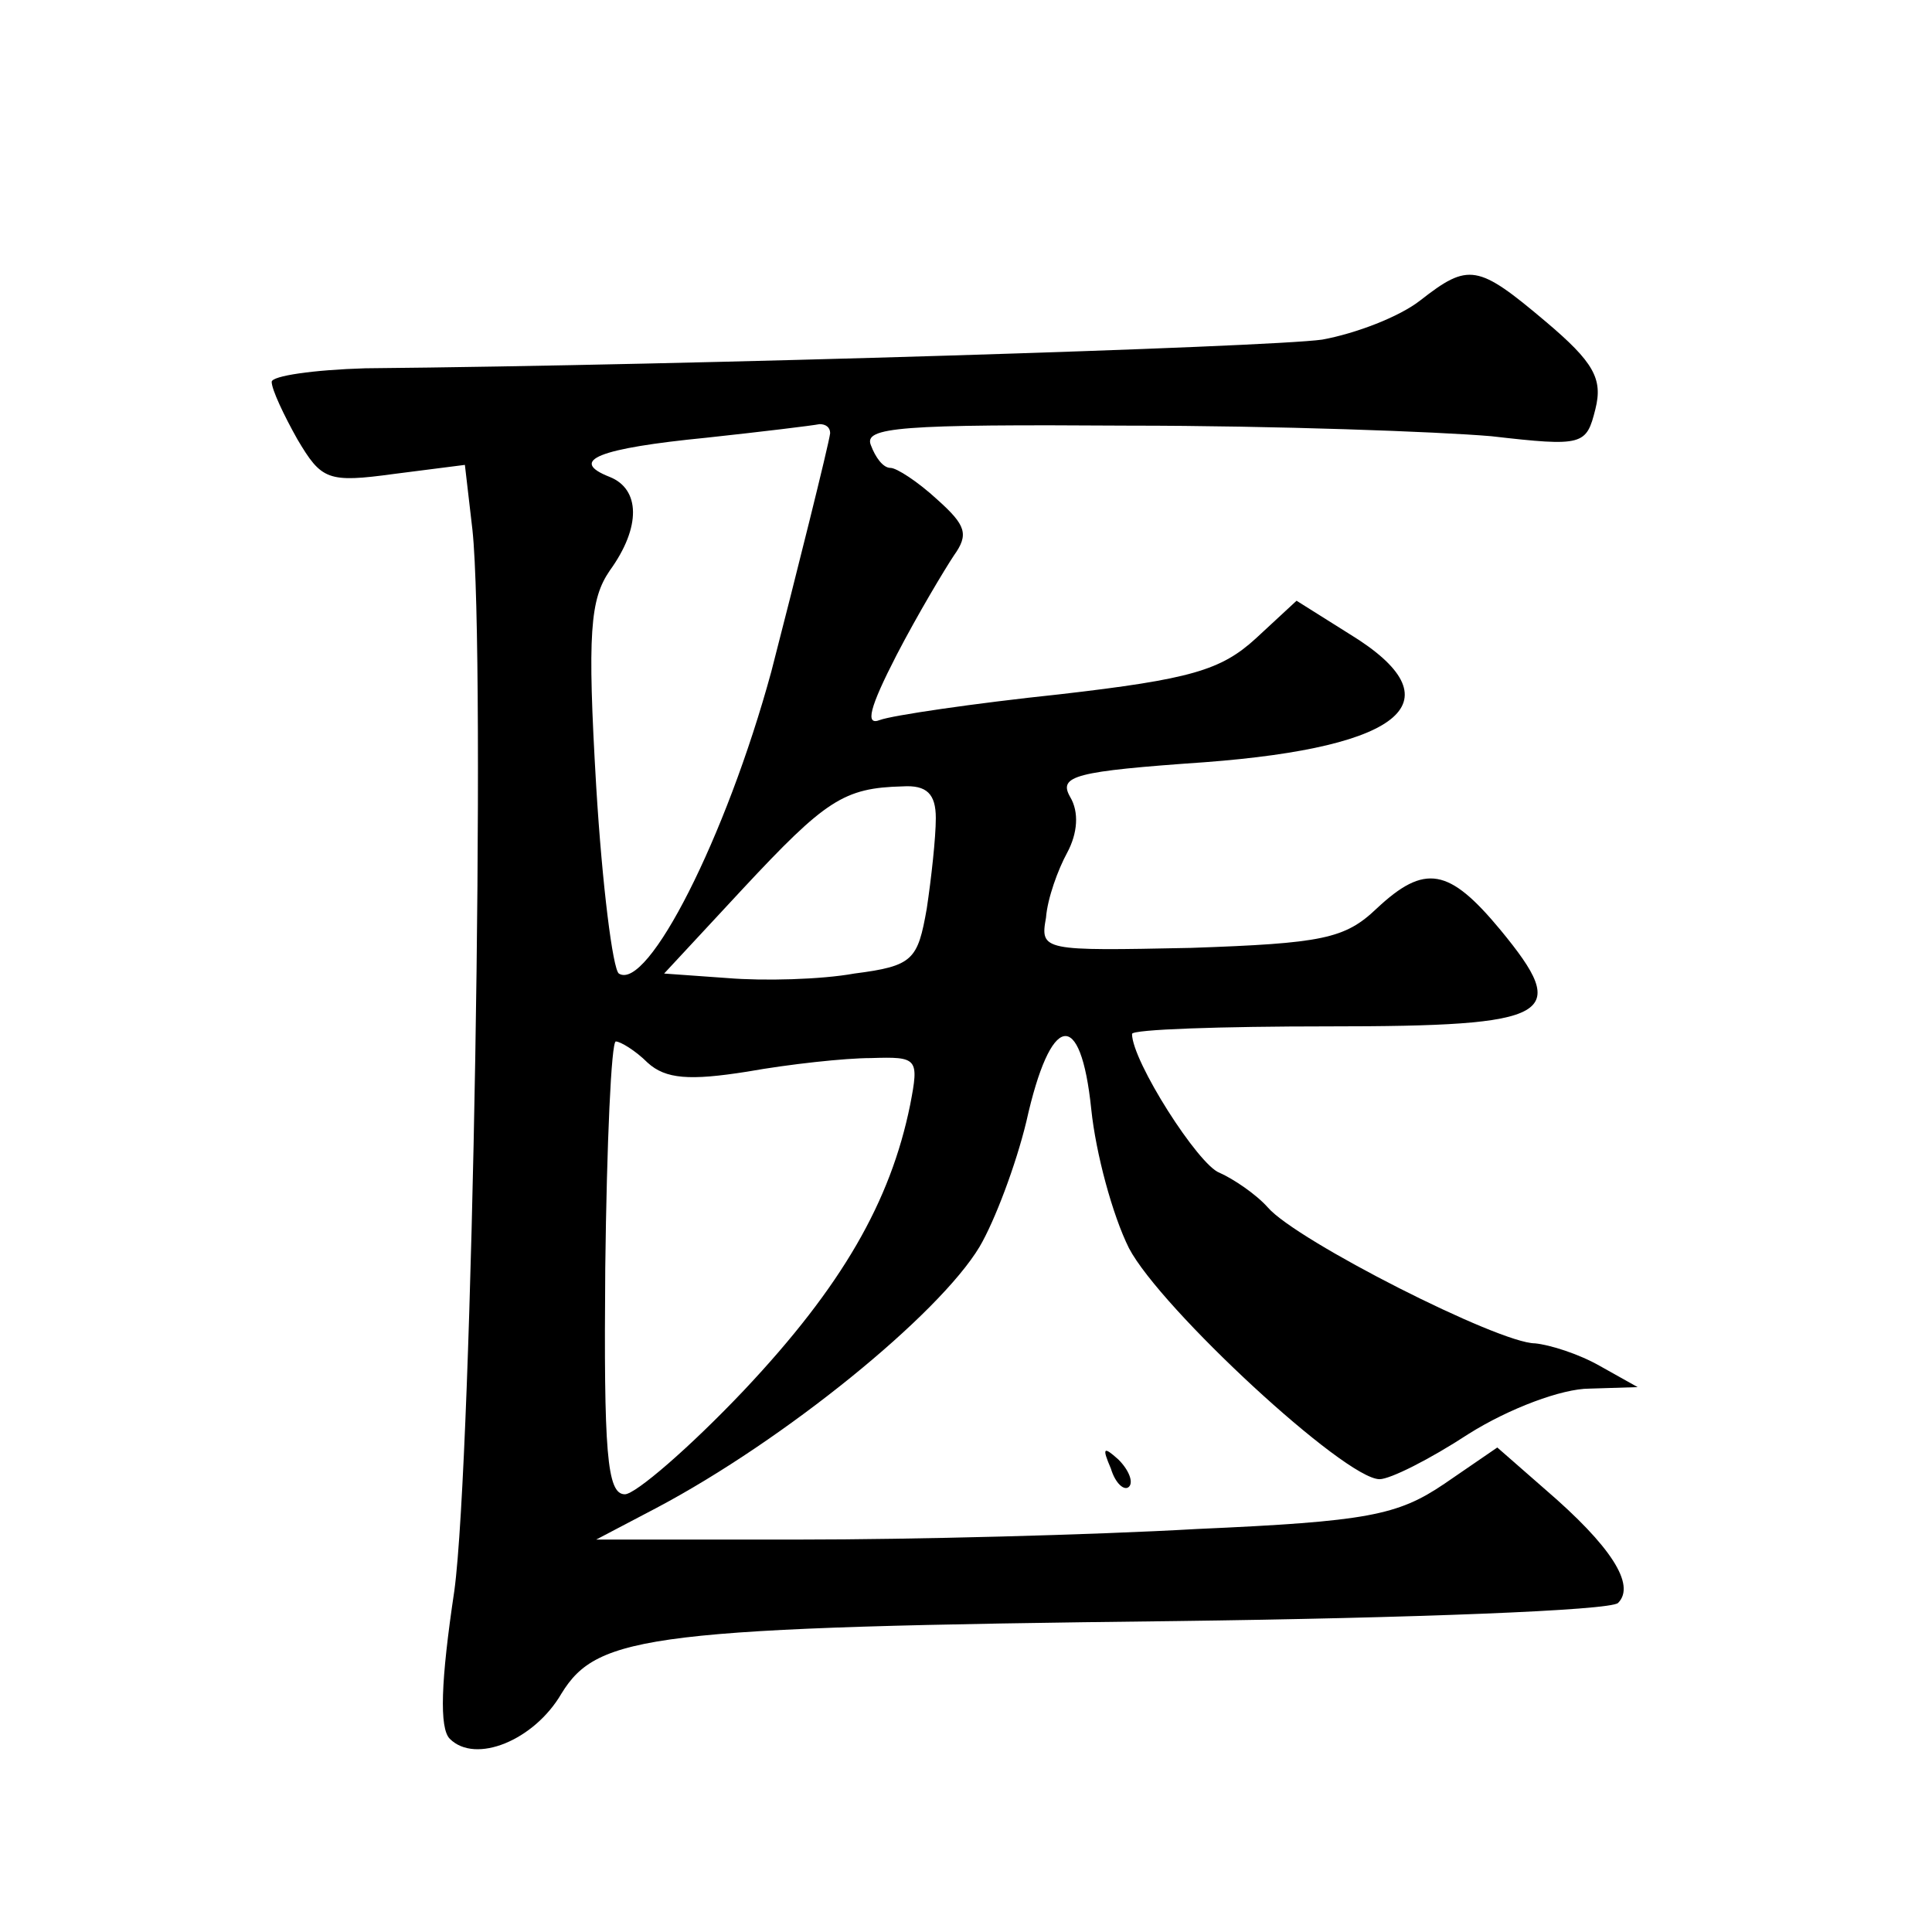 <?xml version="1.0" standalone="no"?>
<!DOCTYPE svg PUBLIC "-//W3C//DTD SVG 20010904//EN"
 "http://www.w3.org/TR/2001/REC-SVG-20010904/DTD/svg10.dtd">
<svg version="1.0" xmlns="http://www.w3.org/2000/svg"
 width="128pt" height="128pt" viewBox="0 0 128 128"
 preserveAspectRatio="xMidYMid meet">
<g transform="translate(0,128) scale(0.1,-0.1)"
fill="#0" stroke="none">
<path d="M941 1081 c-14 -11 -43 -22 -65 -26 -35 -5 -418 -17 -634 -19 -34 -1 -62
-5 -62 -9 0 -5 8 -22 17 -38 16 -27 20 -29 64 -23 l47 6 5 -43 c9 -84 0 -615 -12
-703 -9 -60 -10 -91 -3 -98 17 -17 56 -1 74 30 24 39 59 44 407 48 156 2 288 7
293 12 12 12 -5 38 -48 75 l-32 28 -35 -24 c-31 -21 -51 -25 -164 -30 -70 -4 -189
-7 -263 -7 l-135 0 40 21 c85 45 187 128 214 173 10 17 24 54 31 83 16 72 36 76
43 8 3 -29 14 -70 25 -92 21 -40 143 -153 166 -153 7 0 33 13 59 30 27 17 62 30
80 30 l32 1 -25 14 c-14 8 -33 14 -43 15 -24 0 -158 68 -177 90 -8 9 -23 19 -32
23 -14 5 -58 74 -58 92 0 3 59 5 130 5 150 0 161 7 114 64 -34 41 -50 44 -82 14
-21 -20 -36 -23 -123 -26 -98 -2 -100 -2 -96 20 1 13 8 32 14 43 7 13 8 27 2 37
-8 14 3 17 89 23 133 10 168 41 96 85 l-35 22 -27 -25 c-23 -21 -43 -27 -130 -37
-57 -6 -111 -14 -119 -17 -10 -4 -7 8 11 43 14 27 32 57 38 66 10 14 8 20 -11 37
-13 12 -27 21 -31 21 -5 0 -10 7 -13 15 -5 12 19 14 171 13 97 0 205 -4 240 -7
61 -7 63 -6 69 18 5 20 -1 31 -33 58 -45 38 -51 39 -83 14z m-391 -88 c-1 -8 -23
-96 -39 -158 -30 -110 -82 -212 -101 -200 -4 3 -11 58 -15 124 -6 102 -4 124 9
143 21 29 20 54 0 62 -28 11 -7 19 64 26 37 4 70 8 75 9 4 0 7 -2 7 -6z m70 -255
c0 -13 -3 -40 -6 -60 -6 -34 -9 -38 -48 -43 -22 -4 -60 -5 -84 -3 l-42 3 52 56
c55 59 67 67 106 68 16 1 22 -5 22 -21z m-191 -162 c12 -11 28 -12 66 -6 28 5 65
9 82 9 31 1 32 0 26 -31 -13 -64 -45 -120 -110 -189 -36 -38 -72 -69 -79 -69 -12
0 -14 28 -13 150 1 83 4 150 7 150 3 0 13 -6 21 -14z M736 307 c3 -10 9 -15 12
-12 3 3 0 11 -7 18 -10 9 -11 8 -5 -6z"/>
</g>
</svg>
